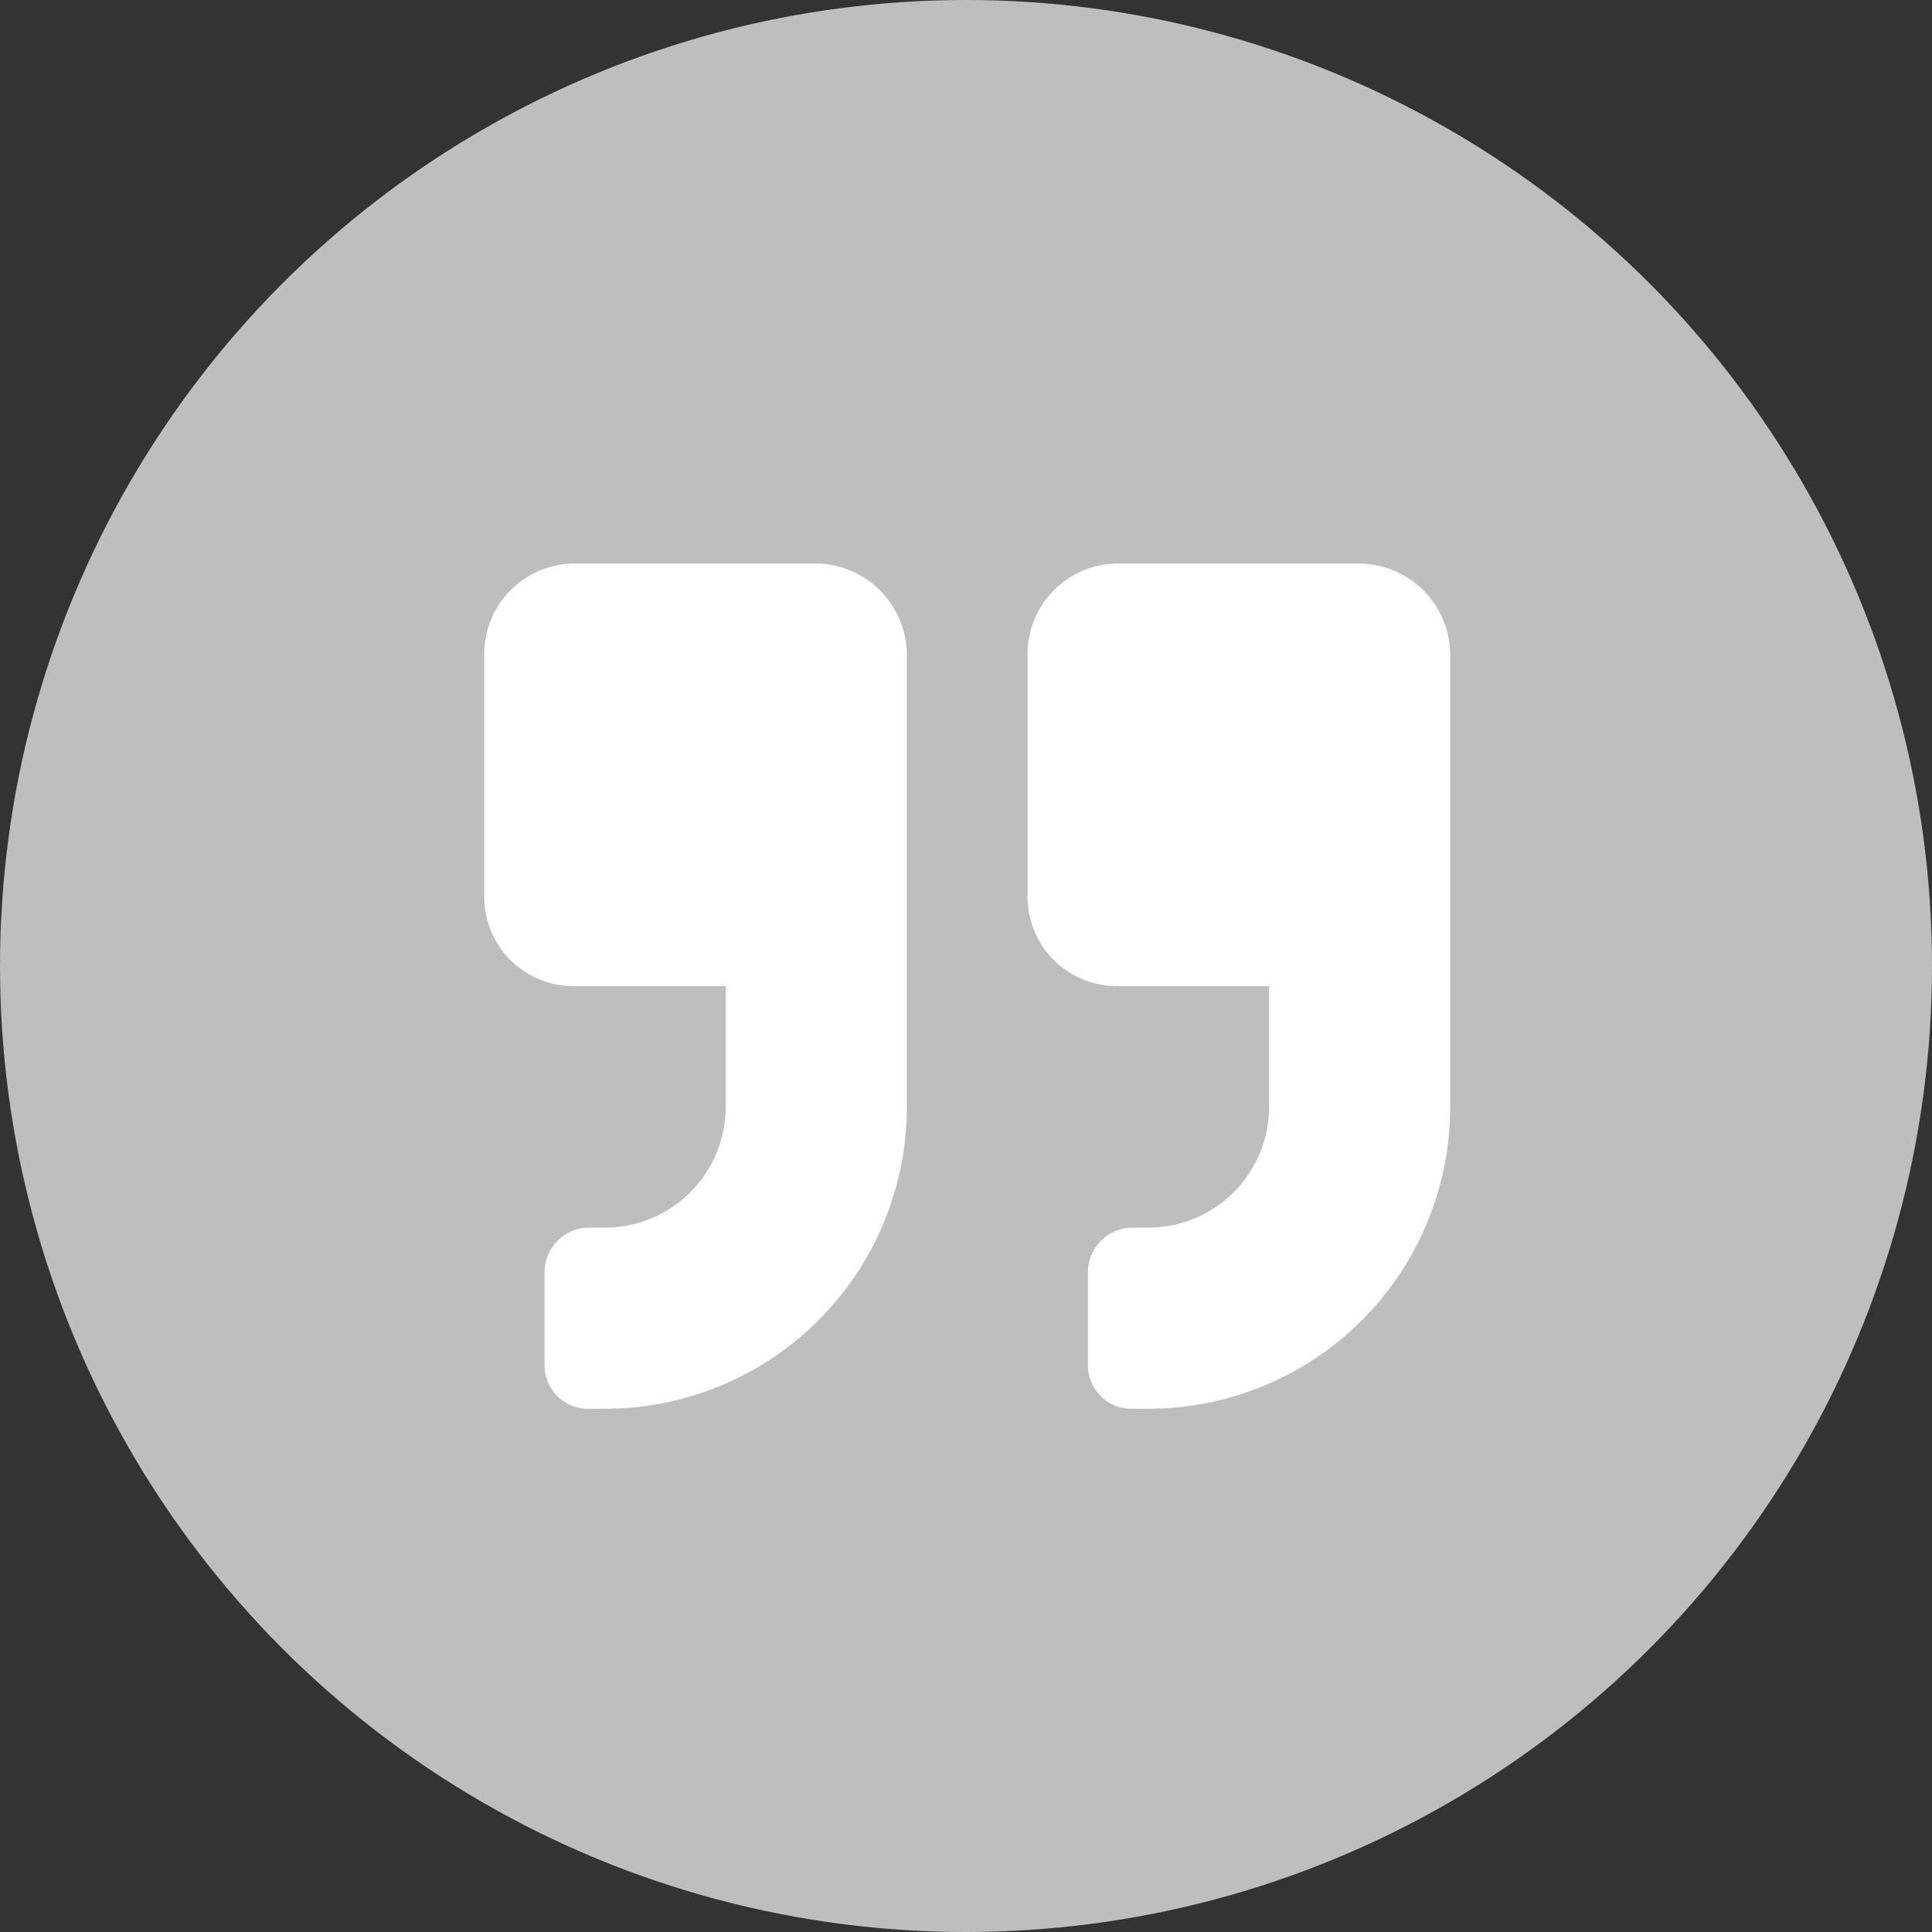 <svg id="Camada_1" data-name="Camada 1" xmlns="http://www.w3.org/2000/svg" viewBox="0 0 48 48"><rect x="0" y="0" width="48" height="48" fill="#333333" stroke="none"/><defs><style>.cls-1{fill:#bfbebe;}.cls-2{fill:#fff;}</style></defs><title>icon_AspasDpoimentos</title><circle class="cls-1" cx="24" cy="24" r="24"/><path class="cls-2" d="M35,15.22H29a2.25,2.25,0,0,0-2.25,2.25v6A2.22,2.22,0,0,0,29,25.72h3.75v3a3,3,0,0,1-3,3h-.38a1.11,1.11,0,0,0-1.12,1.12v2.25a1.08,1.08,0,0,0,1.12,1.13h.38a7.5,7.5,0,0,0,7.5-7.5V17.47A2.28,2.28,0,0,0,35,15.22Zm-13.5,0h-6a2.25,2.25,0,0,0-2.25,2.25v6a2.22,2.22,0,0,0,2.25,2.25h3.75v3a3,3,0,0,1-3,3h-.38a1.11,1.11,0,0,0-1.12,1.12v2.25a1.08,1.08,0,0,0,1.12,1.13h.38a7.5,7.5,0,0,0,7.5-7.5V17.47A2.28,2.28,0,0,0,21.47,15.22Z" transform="translate(-1.22 -1.22)"/></svg>